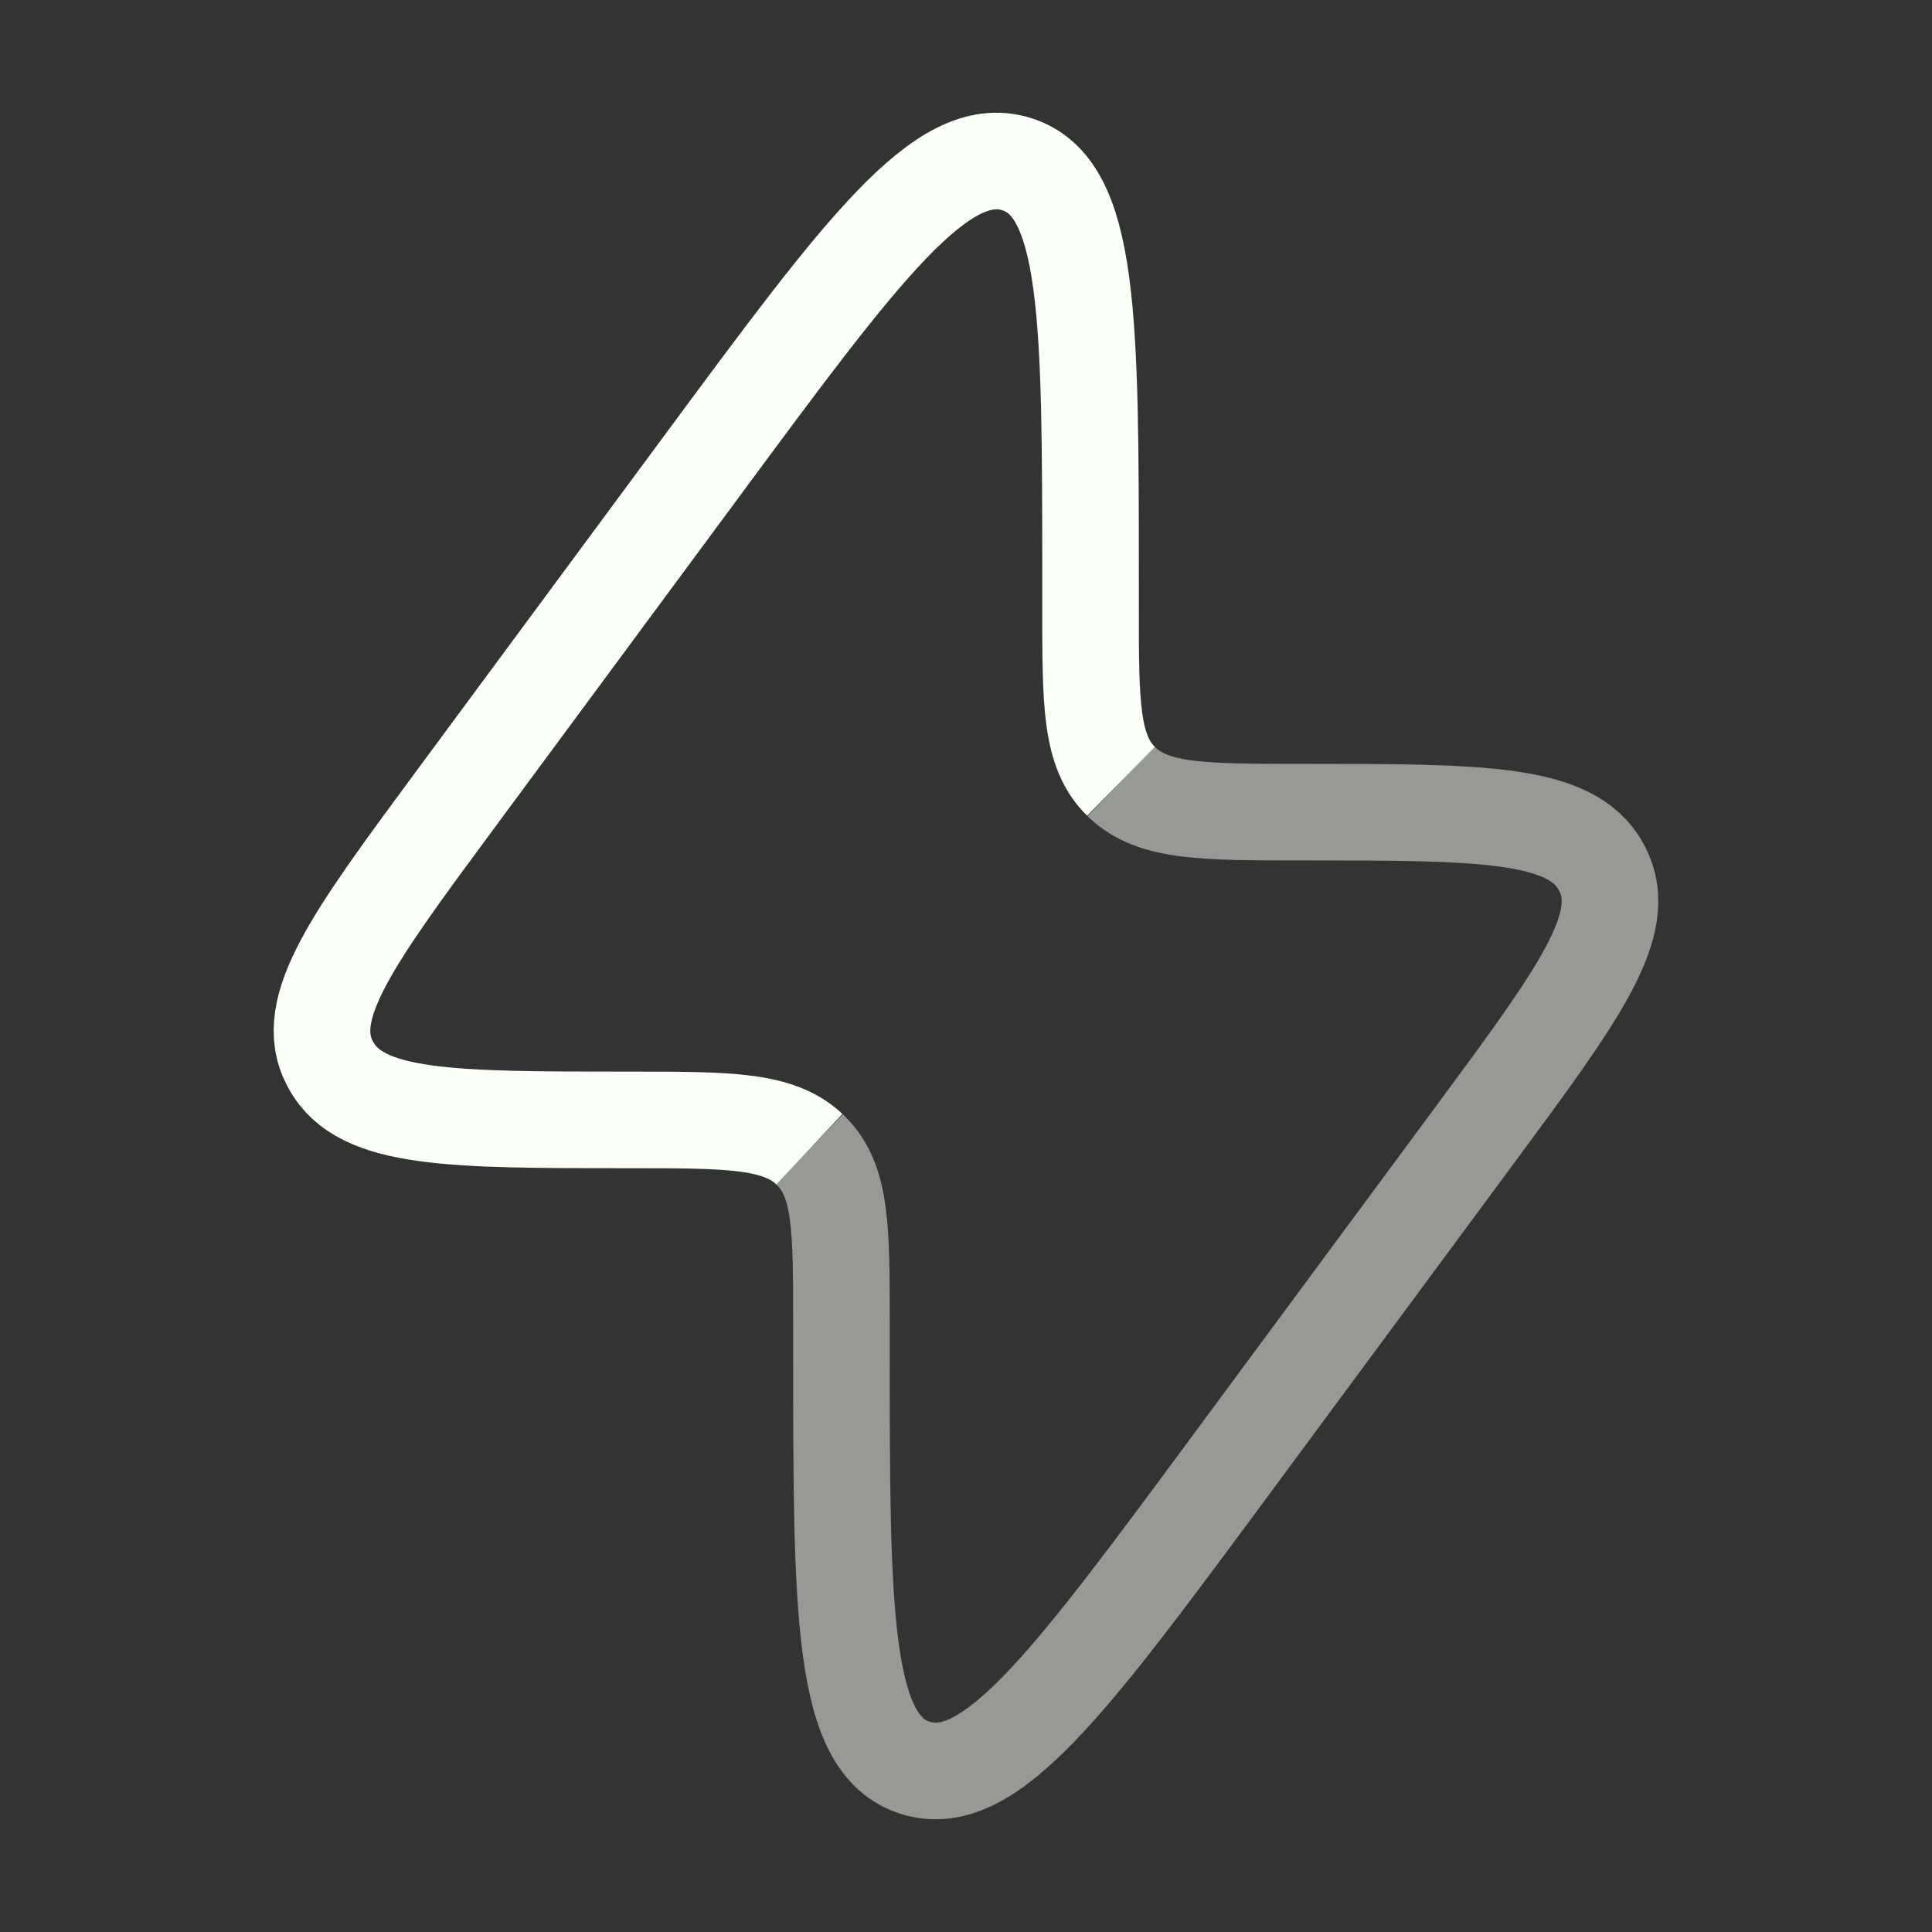 <svg width="30" height="30" viewBox="0 0 30 30" fill="none" xmlns="http://www.w3.org/2000/svg">
<rect x="0" y="0" width="30" height="30" fill="#333333" stroke="none"/>
<path d="M17.407 12.132C16.934 11.667 16.934 10.927 16.934 9.446V9.059C16.934 4.953 16.934 2.9 15.78 2.547C14.626 2.193 13.389 3.867 10.915 7.214L7.087 12.393C5.481 14.566 4.678 15.652 5.12 16.506C5.128 16.52 5.135 16.535 5.143 16.548C5.612 17.39 6.999 17.39 9.772 17.39C11.313 17.39 12.084 17.39 12.568 17.844" stroke="#FAFFF7" stroke-width="1.5"/>
<path opacity="0.5" d="M17.407 12.132L17.432 12.156C17.916 12.611 18.686 12.611 20.228 12.611C23.001 12.611 24.388 12.611 24.857 13.452C24.865 13.466 24.872 13.48 24.879 13.494C25.322 14.348 24.519 15.434 22.913 17.607L19.085 22.786C16.611 26.134 15.374 27.807 14.22 27.453C13.066 27.1 13.066 25.047 13.066 20.941L13.066 20.554C13.066 19.073 13.066 18.333 12.592 17.868L12.567 17.844" stroke="#FAFFF7" stroke-width="1.5"/>
</svg>

